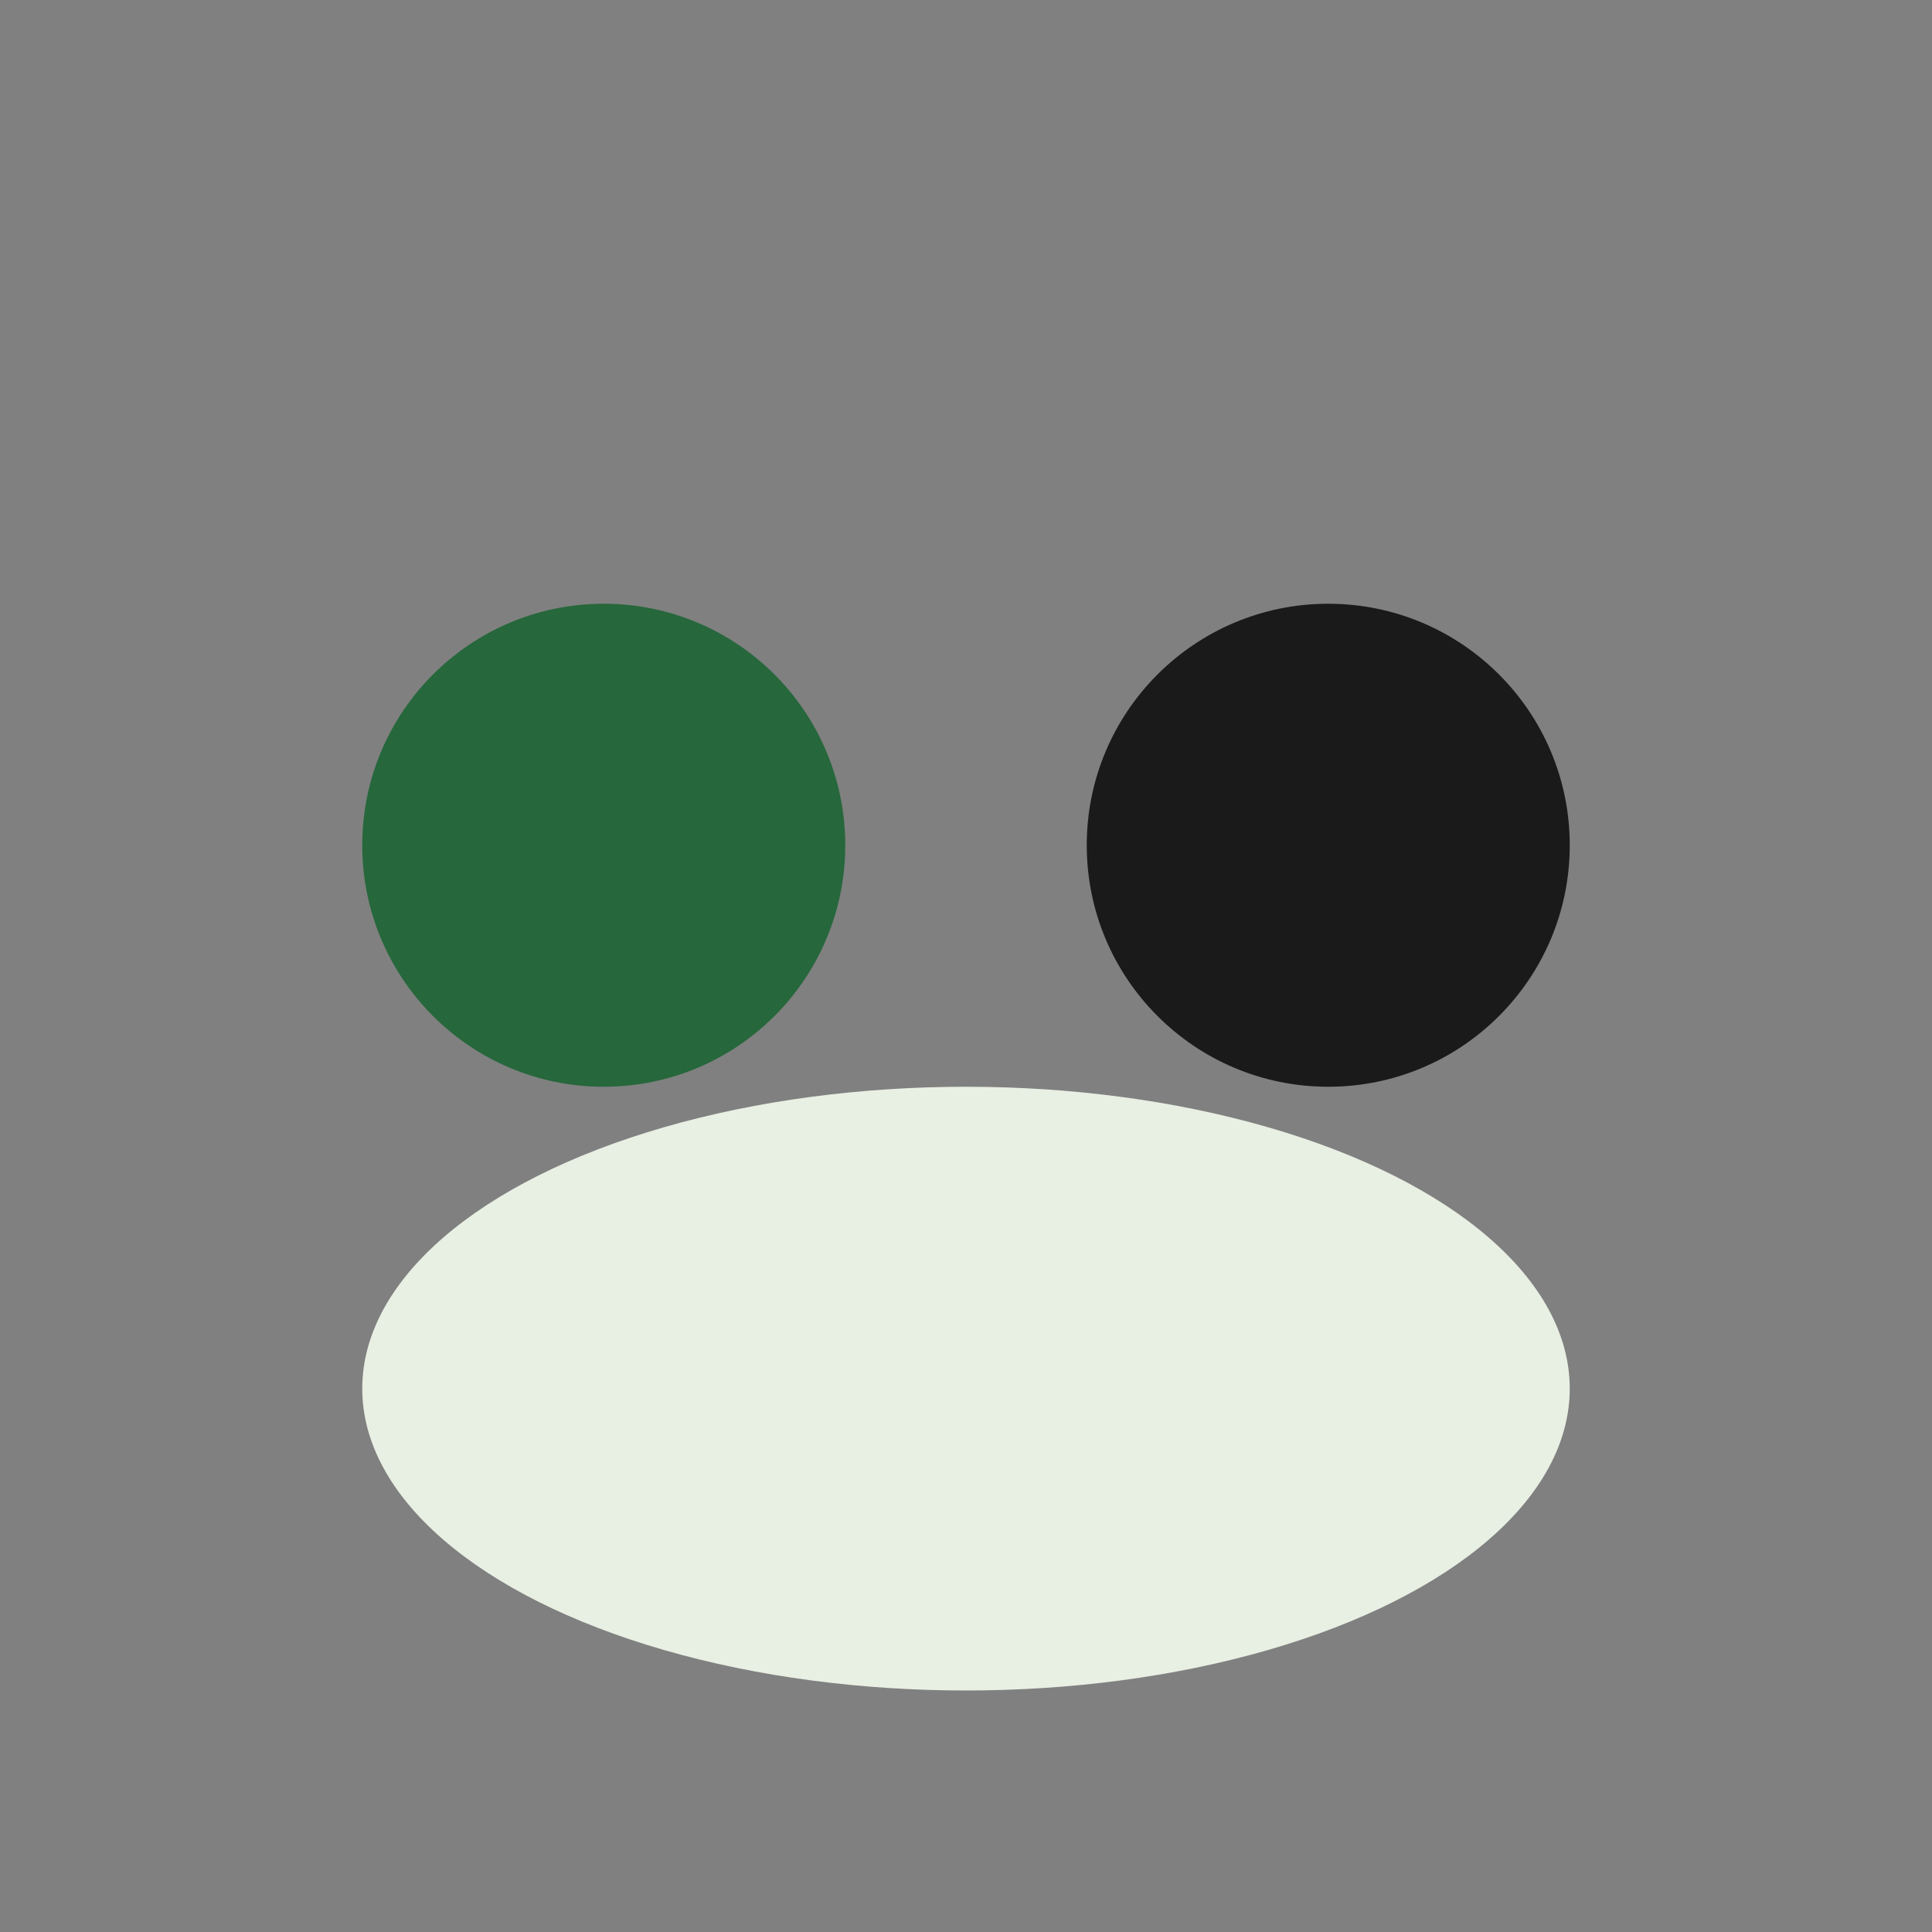 <?xml version="1.0" encoding="UTF-8"?>
<svg xmlns="http://www.w3.org/2000/svg" width="32" height="32" viewBox="0 0 32 32"><rect x="0" y="0" width="32" height="32" fill="#808080" stroke="none"/><circle cx="10" cy="14" r="4" fill="#26673C"/><circle cx="22" cy="14" r="4" fill="#1A1A1A"/><ellipse cx="16" cy="23" rx="10" ry="5" fill="#E8EFE3"/></svg>